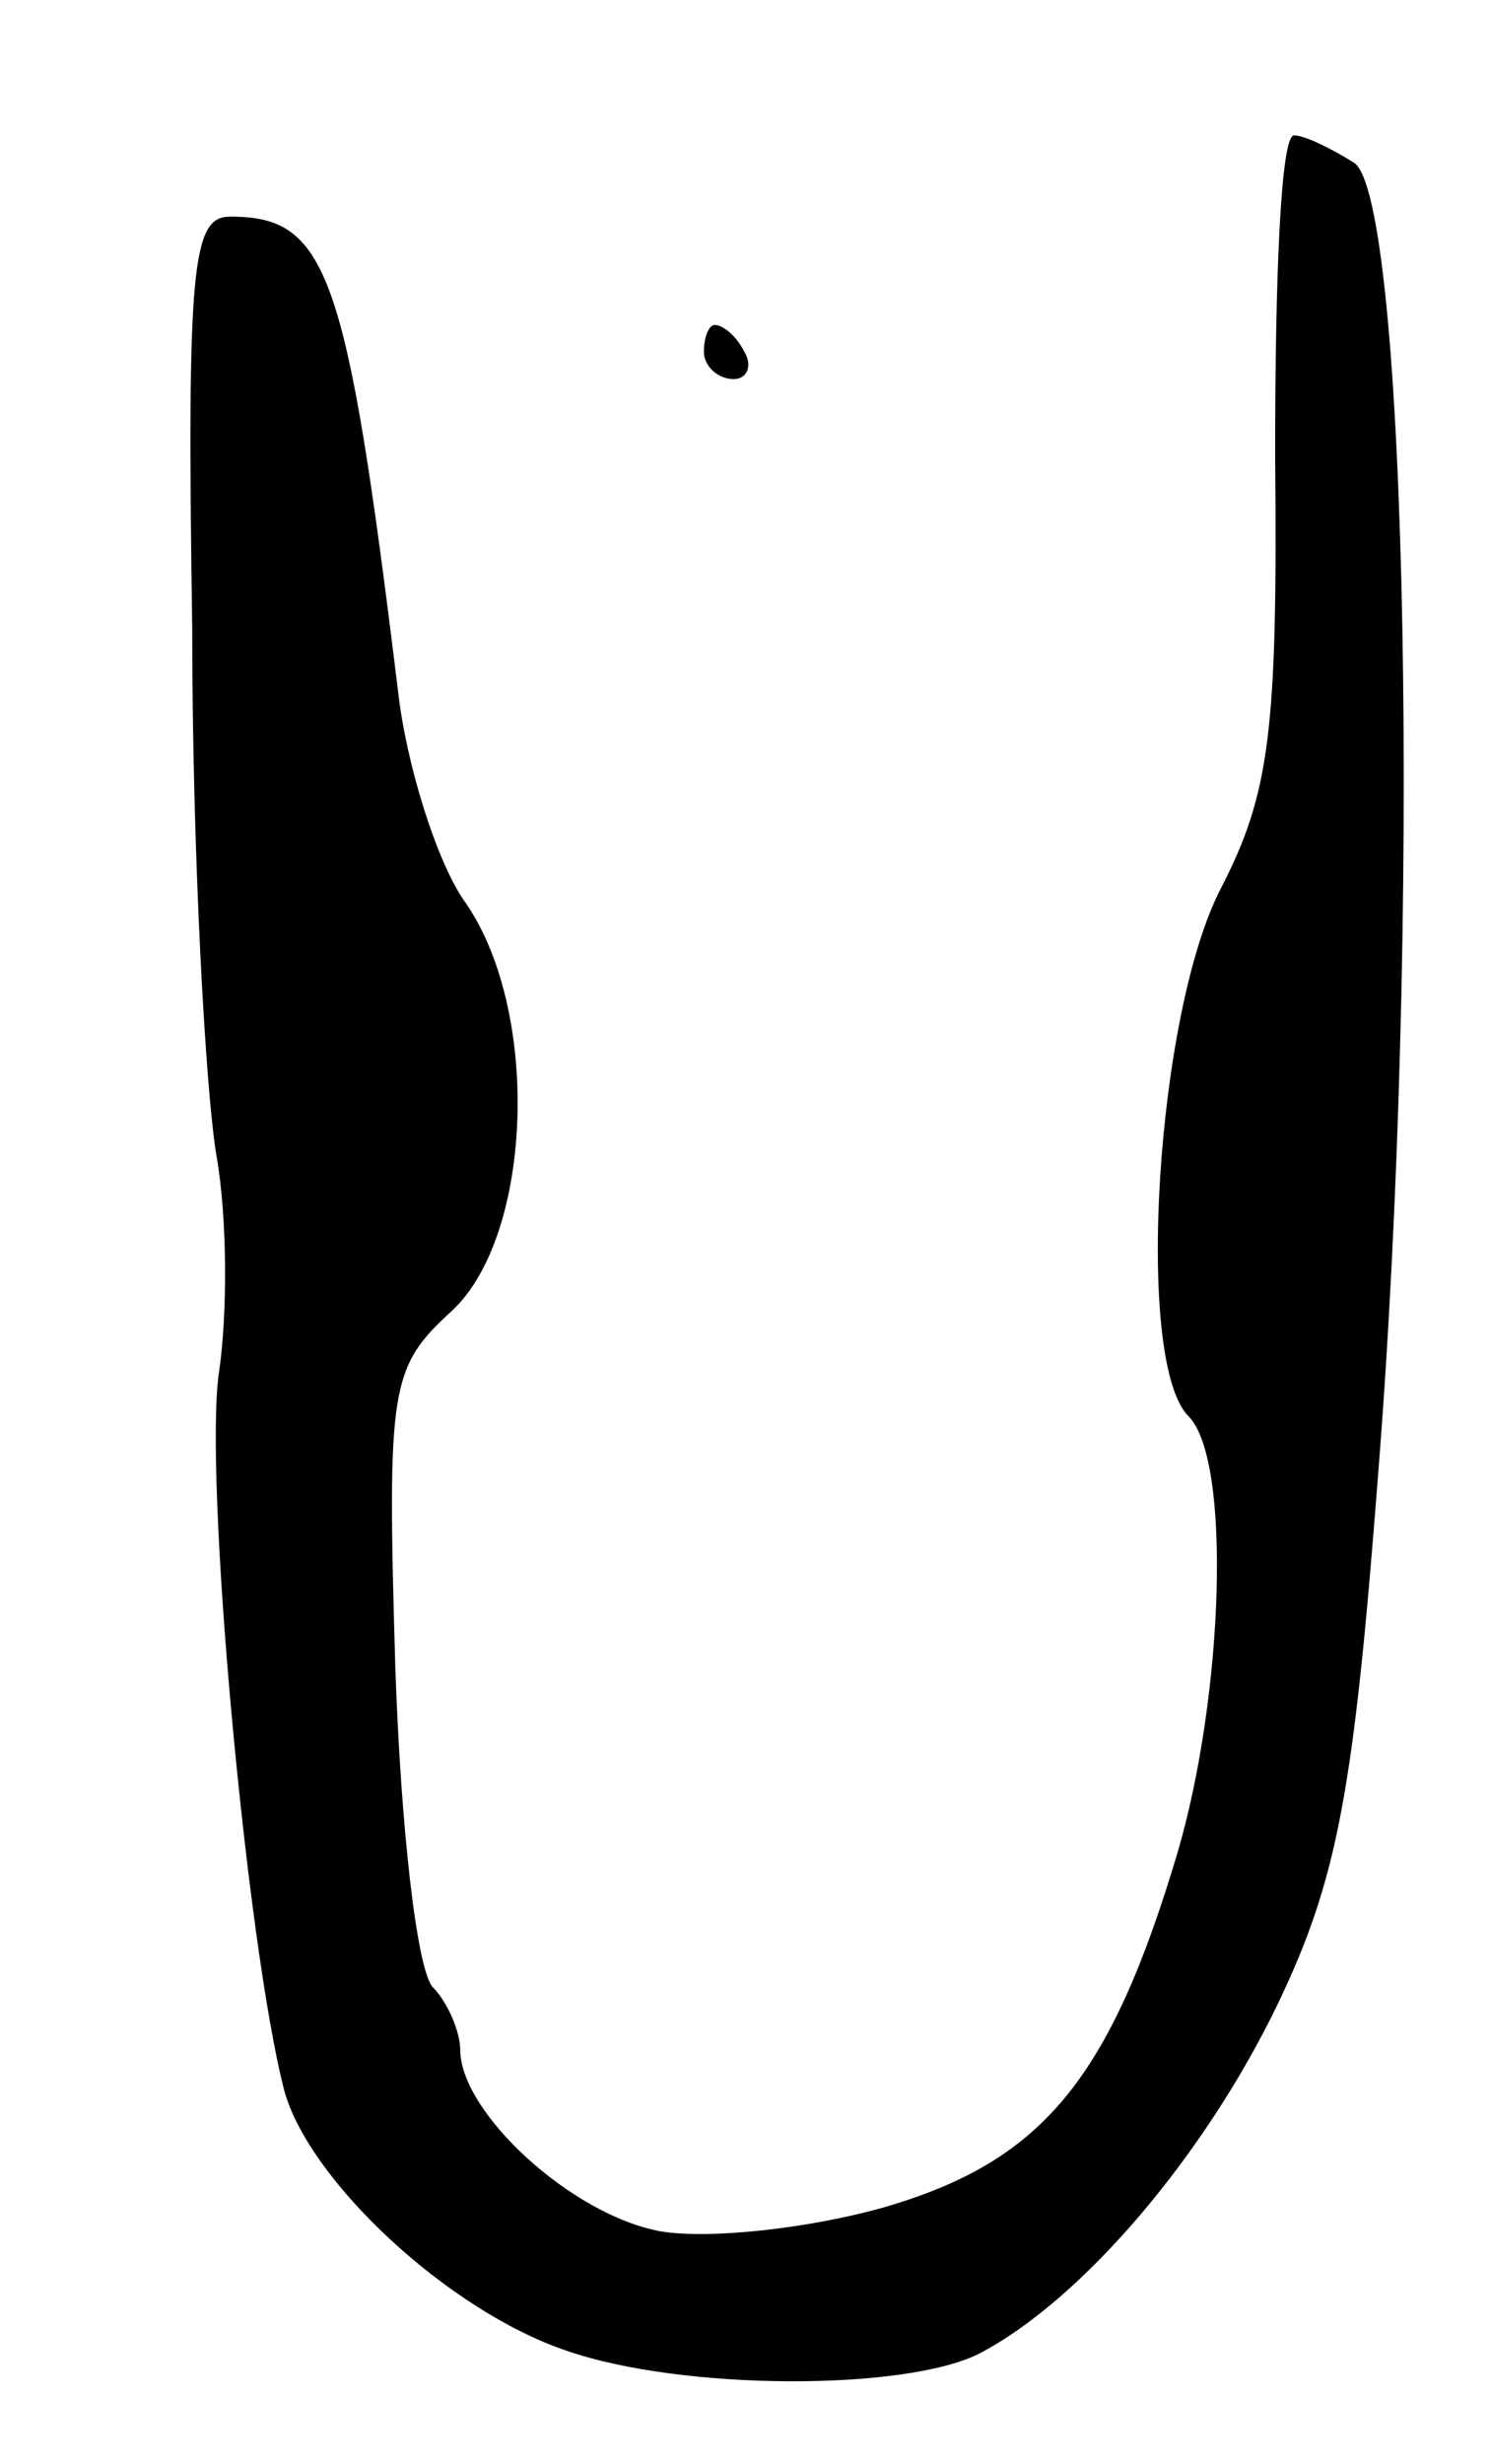 <svg version="1.0" xmlns="http://www.w3.org/2000/svg" width="55" height="91" viewBox="0 0 55 91" ><g transform="translate(0,91) scale(0.1,-0.1)" ><path d="M471 742 c1 -102 -2 -125 -20 -160 -24 -46 -32 -175 -12 -195 16 -16 13 -103 -4 -161 -25 -84 -50 -114 -108 -131 -28 -8 -65 -12 -83 -9 -33 6 -74 44 -74 67 0 7 -5 18 -10 23 -6 6 -12 59 -14 119 -3 103 -2 110 21 131 30 28 33 112 4 152 -10 15 -21 50 -24 77 -19 155 -26 175 -62 175 -14 0 -16 -18 -14 -152 0 -84 5 -172 9 -195 4 -23 4 -58 1 -79 -6 -37 10 -212 24 -266 9 -33 60 -81 104 -96 43 -15 126 -15 153 -1 38 20 83 73 110 129 22 46 28 78 37 195 16 200 11 473 -9 485 -8 5 -18 10 -22 10 -5 0 -7 -53 -7 -118z"/><path d="M260 780 c0 -5 5 -10 11 -10 5 0 7 5 4 10 -3 6 -8 10 -11 10 -2 0 -4 -4 -4 -10z"/></g></svg> 
